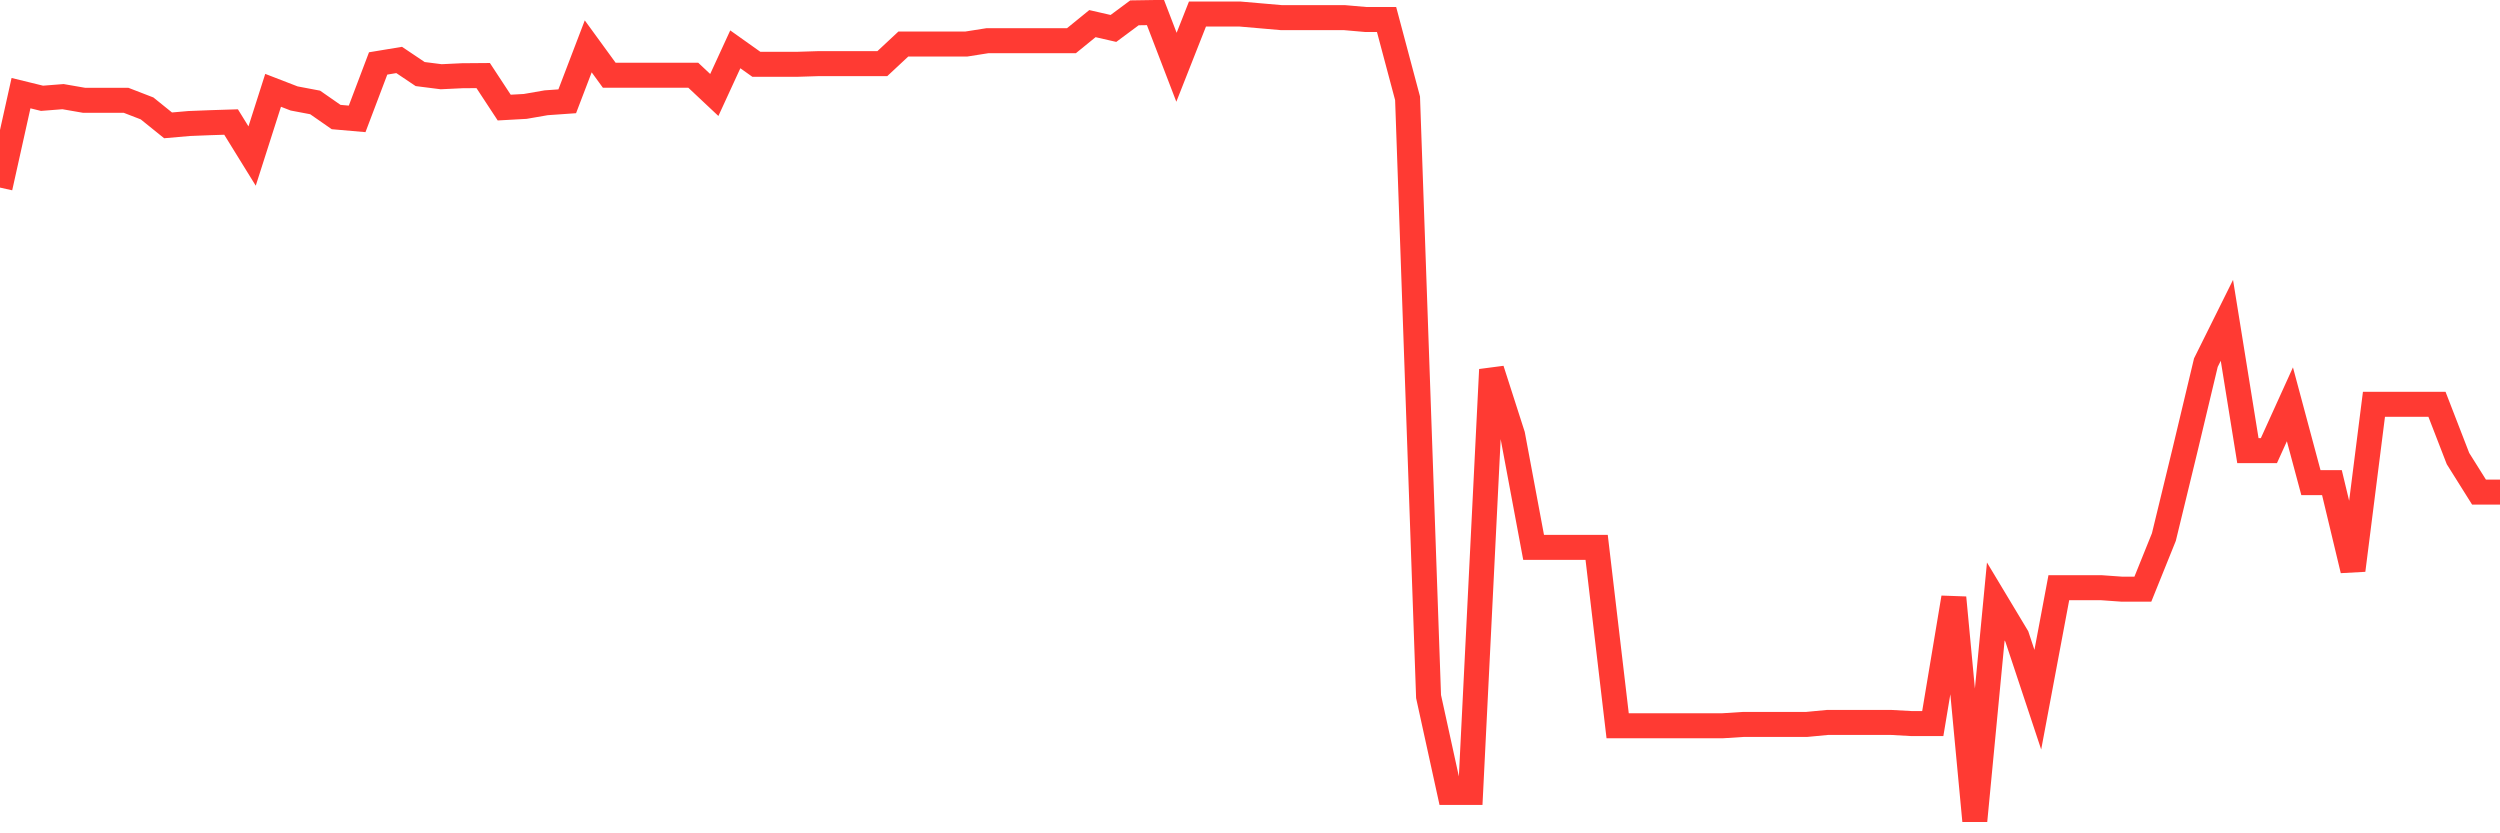 <svg
  xmlns="http://www.w3.org/2000/svg"
  xmlns:xlink="http://www.w3.org/1999/xlink"
  width="120"
  height="40"
  viewBox="0 0 120 40"
  preserveAspectRatio="none"
>
  <polyline
    points="0,9.004 1.008,4.471 2.017,4.718 3.025,4.639 4.034,4.814 5.042,4.814 6.05,4.814 7.059,5.204 8.067,6.017 9.076,5.929 10.084,5.889 11.092,5.857 12.101,7.49 13.109,4.336 14.118,4.726 15.126,4.917 16.134,5.618 17.143,5.706 18.151,3.045 19.16,2.878 20.168,3.555 21.176,3.683 22.185,3.635 23.193,3.627 24.202,5.164 25.21,5.108 26.218,4.933 27.227,4.862 28.235,2.225 29.244,3.611 30.252,3.611 31.261,3.611 32.269,3.611 33.277,3.611 34.286,4.559 35.294,2.368 36.303,3.085 37.311,3.085 38.319,3.085 39.328,3.053 40.336,3.053 41.345,3.053 42.353,3.053 43.361,2.113 44.37,2.113 45.378,2.113 46.387,2.113 47.395,1.954 48.403,1.954 49.412,1.954 50.42,1.954 51.429,1.954 52.437,1.134 53.445,1.365 54.454,0.616 55.462,0.6 56.471,3.229 57.479,0.672 58.487,0.672 59.496,0.672 60.504,0.759 61.513,0.847 62.521,0.847 63.529,0.847 64.538,0.847 65.546,0.935 66.555,0.935 67.563,4.718 68.571,33.434 69.58,38.038 70.588,38.038 71.597,17.742 72.605,20.88 73.613,26.273 74.622,26.273 75.63,26.273 76.639,26.273 77.647,34.836 78.655,34.836 79.664,34.836 80.672,34.836 81.681,34.836 82.689,34.836 83.697,34.772 84.706,34.772 85.714,34.772 86.723,34.772 87.731,34.676 88.739,34.676 89.748,34.676 90.756,34.676 91.765,34.732 92.773,34.732 93.782,28.686 94.79,39.4 95.798,28.87 96.807,30.55 97.815,33.585 98.824,28.208 99.832,28.208 100.84,28.208 101.849,28.28 102.857,28.28 103.866,25.779 104.874,21.629 105.882,17.407 106.891,15.376 107.899,21.629 108.908,21.629 109.916,19.407 110.924,23.166 111.933,23.166 112.941,27.372 113.95,19.407 114.958,19.407 115.966,19.407 116.975,19.407 117.983,22.011 118.992,23.62 120,23.62"
    fill="none"
    stroke="#ff3a33"
    stroke-width="1.2"
  >
  </polyline>
</svg>